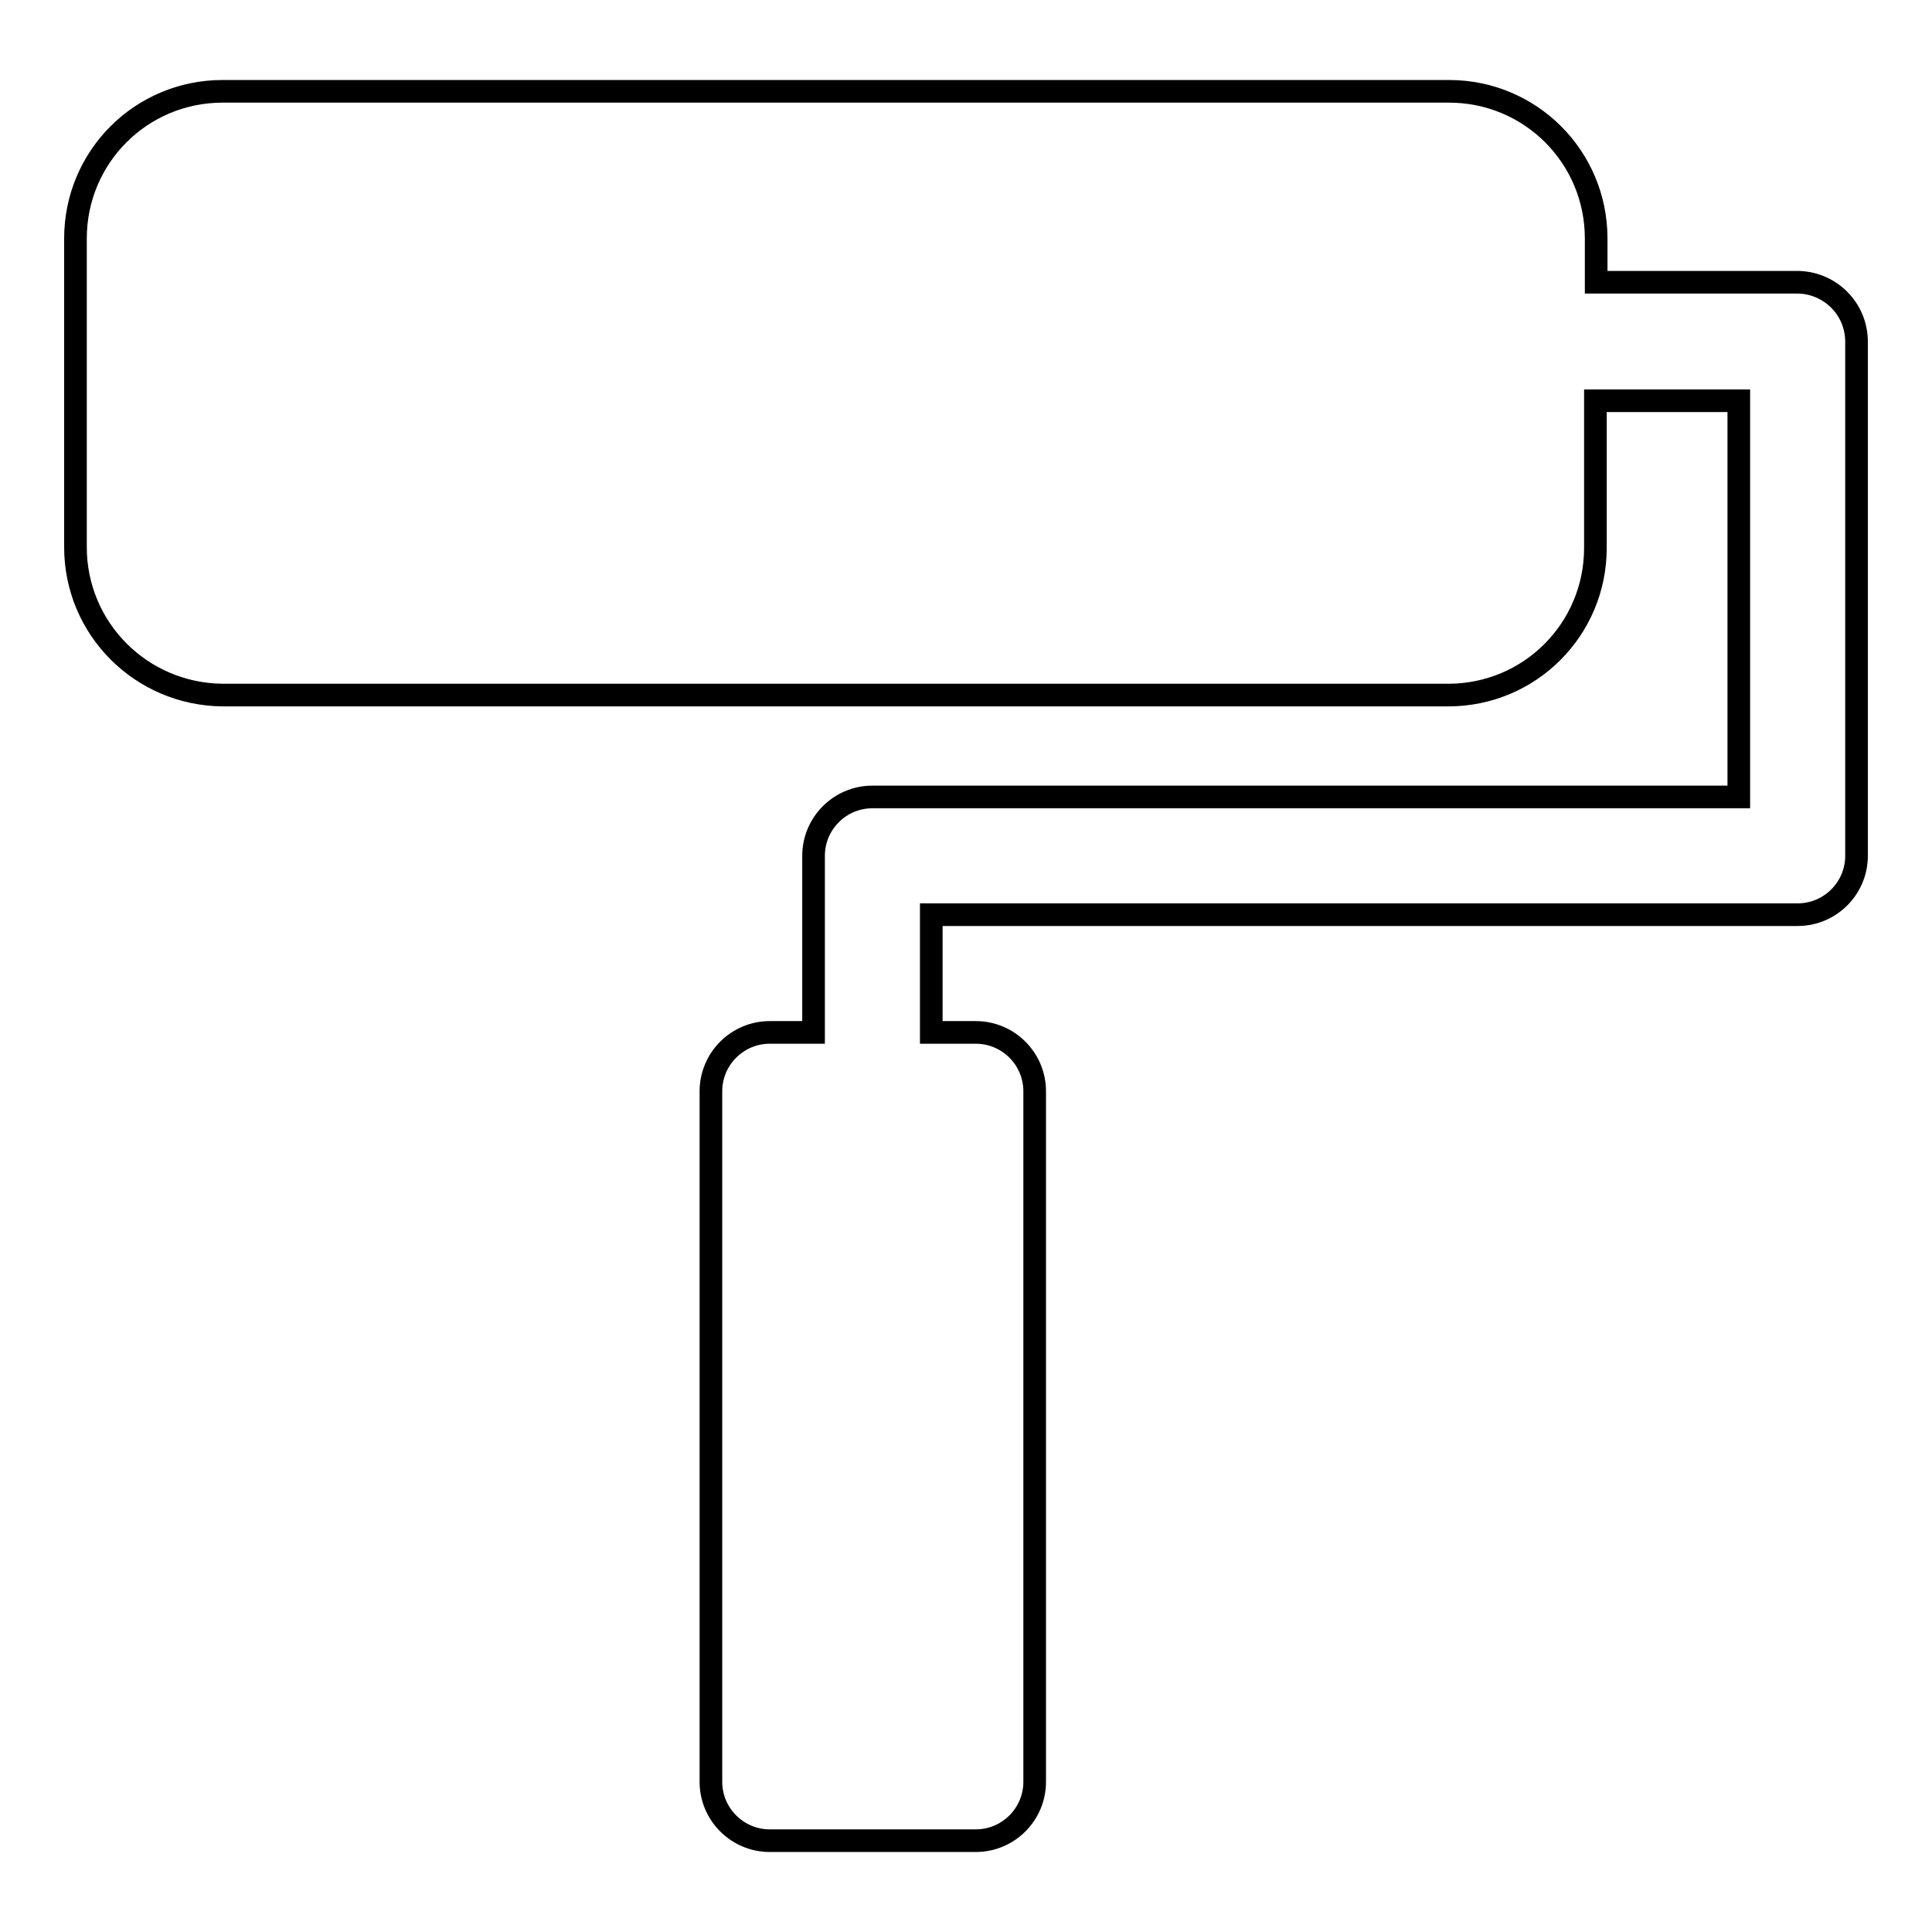 <?xml version="1.0" encoding="utf-8"?>
<!-- Svg Vector Icons : http://www.onlinewebfonts.com/icon -->
<!DOCTYPE svg PUBLIC "-//W3C//DTD SVG 1.1//EN" "http://www.w3.org/Graphics/SVG/1.1/DTD/svg11.dtd">
<svg version="1.1" xmlns="http://www.w3.org/2000/svg" xmlns:xlink="http://www.w3.org/1999/xlink" x="0px" y="0px" viewBox="0 0 256 256" enable-background="new 0 0 256 256" xml:space="preserve">
<g><g><g><path stroke-width="3" fill-opacity="0" stroke="#000000"  d="M246,45.3v68.1c0,4.3-3.5,7.8-7.8,7.8H123.4v15.6h5.9c4.3,0,7.8,3.5,7.8,7.8v91.5c0,4.3-3.5,7.8-7.8,7.8h-27.3c-4.3,0-7.8-3.5-7.8-7.8v-91.5c0-4.3,3.5-7.8,7.8-7.8h5.8v-23.4c0-4.3,3.5-7.8,7.8-7.8h114.8V53.1h-19v19.5c0,10.8-8.7,19.5-19.5,19.5H29.5C18.7,92,10,83.3,10,72.5V31.6c0-10.8,8.7-19.5,19.5-19.5h162.5c10.8,0,19.5,8.7,19.5,19.5v5.8h26.8C242.5,37.5,246,40.9,246,45.3z"/></g><g></g><g></g><g></g><g></g><g></g><g></g><g></g><g></g><g></g><g></g><g></g><g></g><g></g><g></g><g></g></g></g>
</svg>